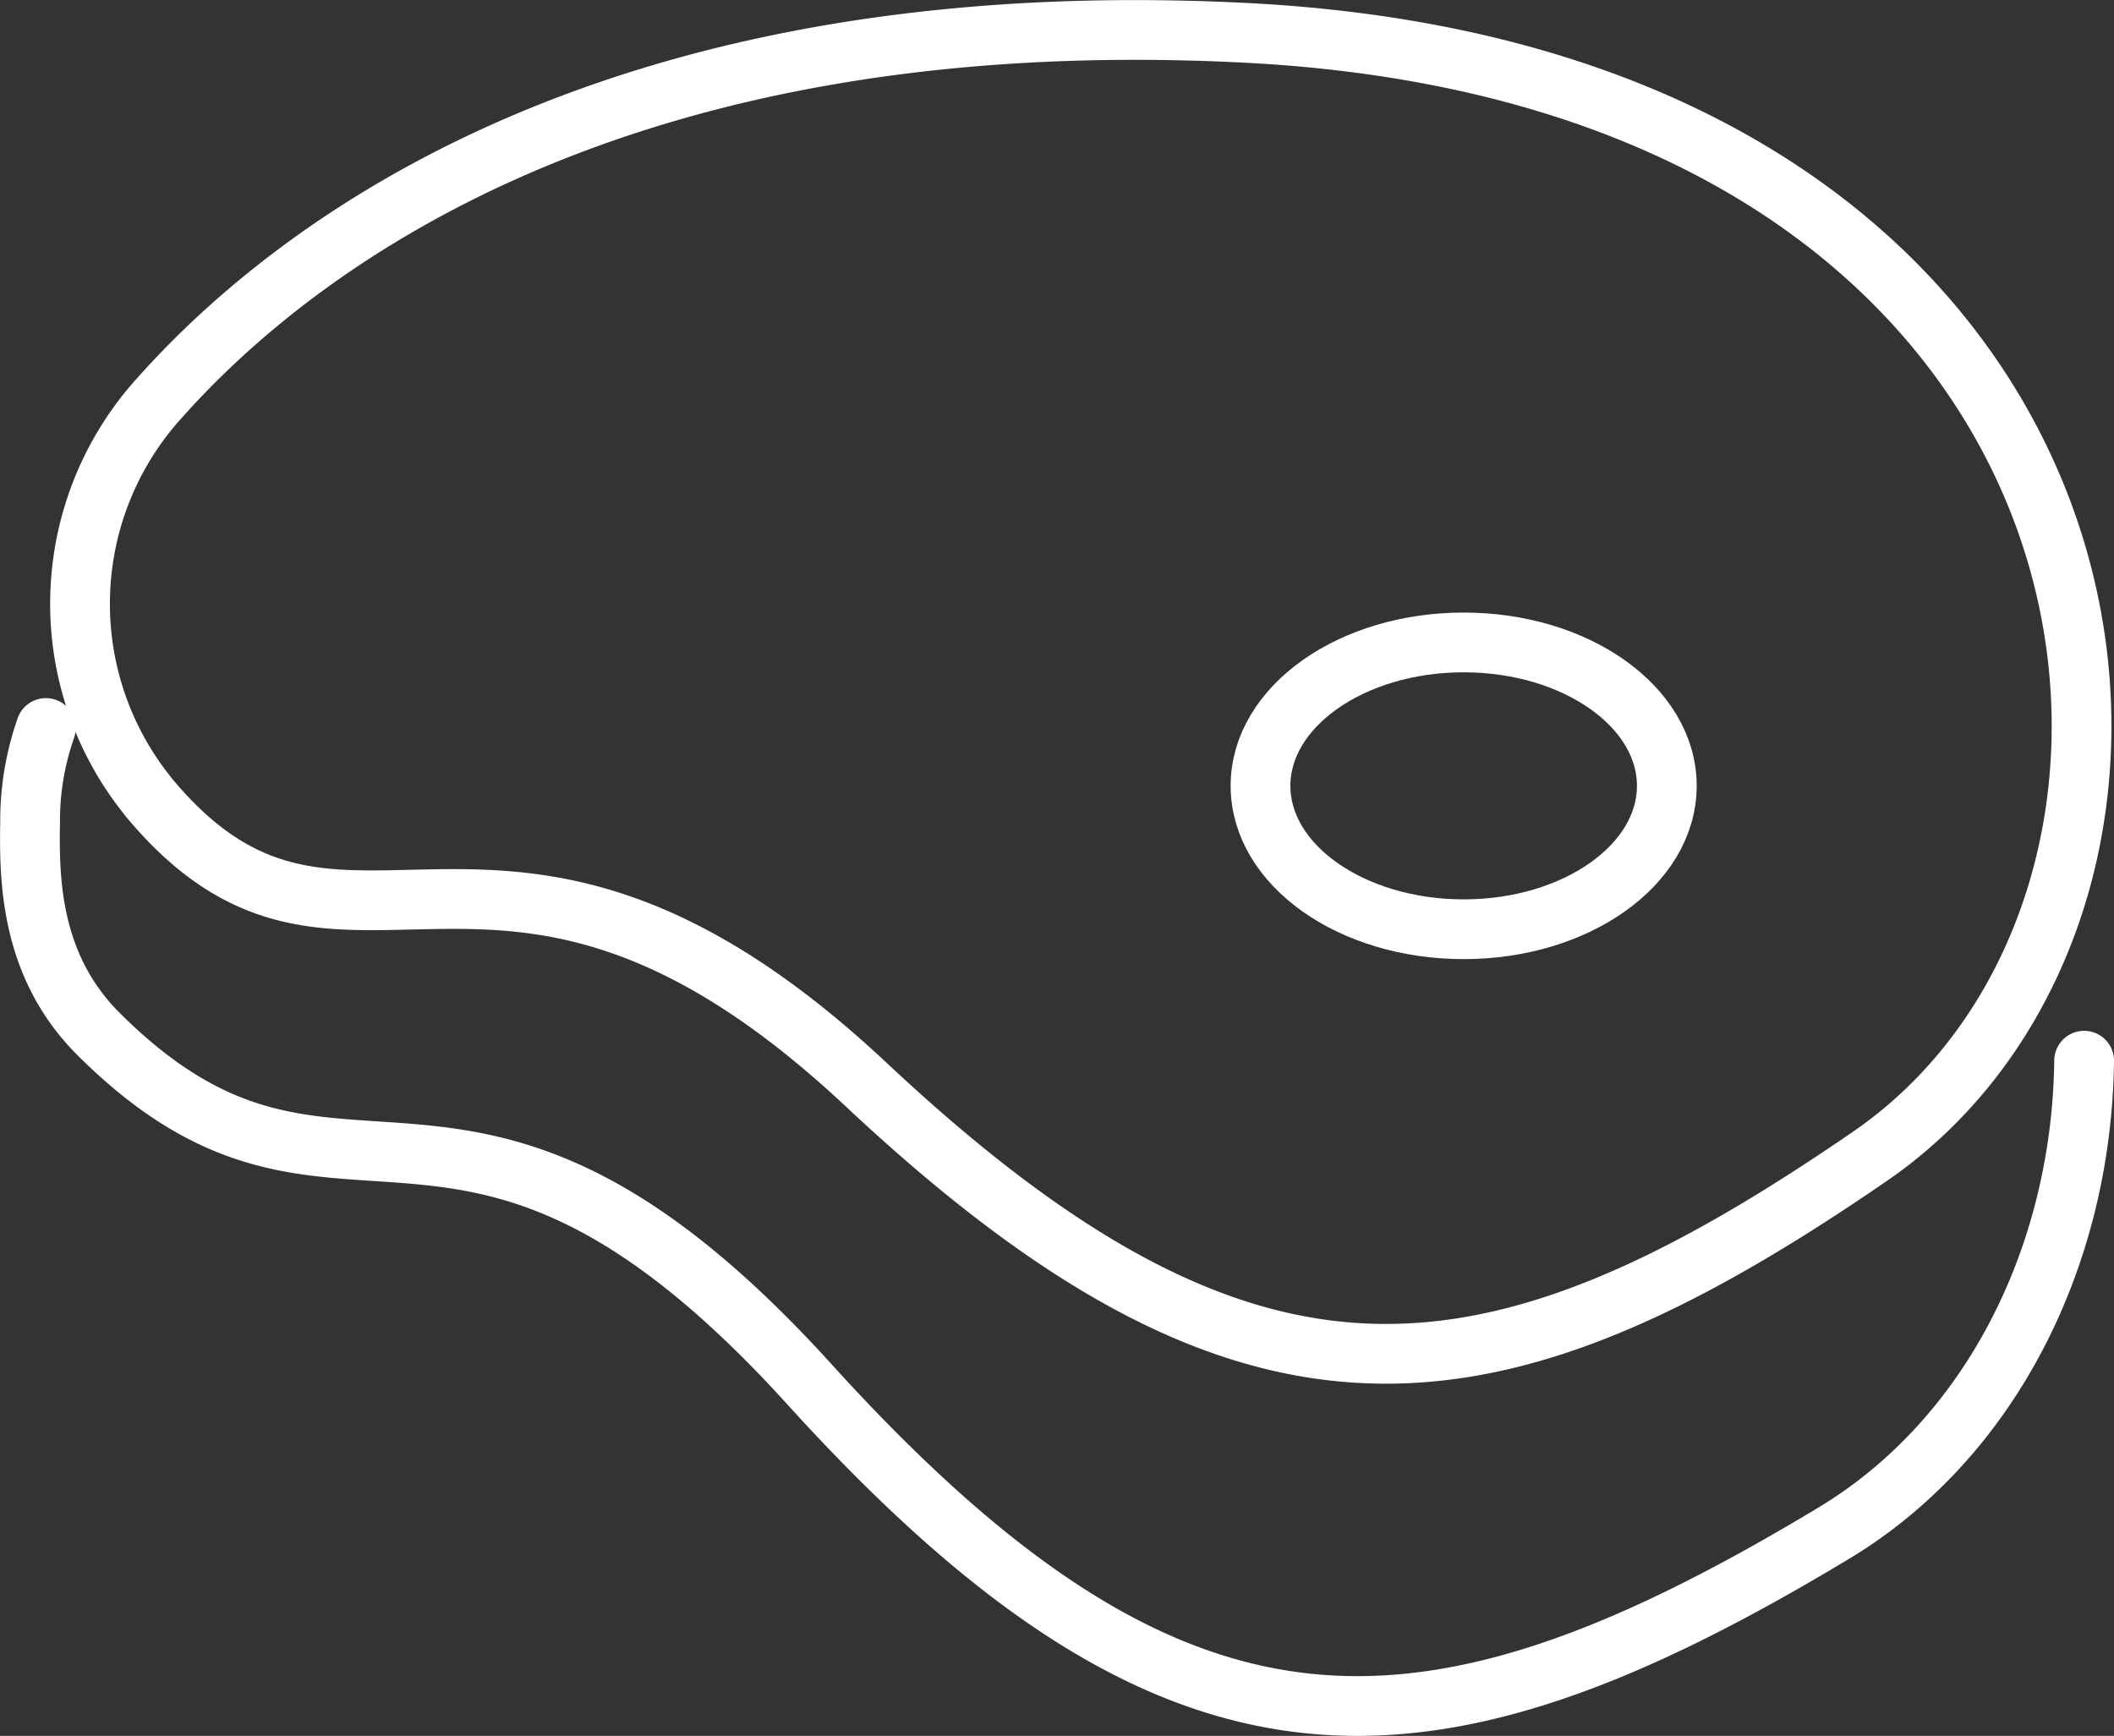 <svg xmlns="http://www.w3.org/2000/svg" viewBox="0 0 88.45 72.63"><rect x="0" y="0" width="88.45" height="72.63" fill="#333333" stroke="none"/><defs><style>.cls-1{fill:none;stroke:#ffffff;stroke-linecap:round;stroke-miterlimit:10;stroke-width:2.5px;}</style></defs><title>Datový zdroj 2</title><g id="Vrstva_2" data-name="Vrstva 2"><g id="Vrstva_1-2" data-name="Vrstva 1"><path class="cls-1" d="M6.1,33.2a12.82,12.82,0,0,1,.61-16.59C12.37,10.27,25.74,0,52.24,1.38c38,2,42,36,26,47s-26,12-42-3c-15.51-14.54-21.8-2.16-30-12Z"/><path class="cls-1" d="M87.2,44.38c-.1,8.2-3.93,15.82-10.46,19.76C59.54,74.5,49.23,74.82,33.94,58,19.13,41.62,14.24,53.38,4.1,43.24c-2.86-2.87-2.88-6.5-2.84-8.86a11.67,11.67,0,0,1,.66-3.92"/><ellipse class="cls-1" cx="61.24" cy="32.88" rx="8.5" ry="6"/></g></g></svg>